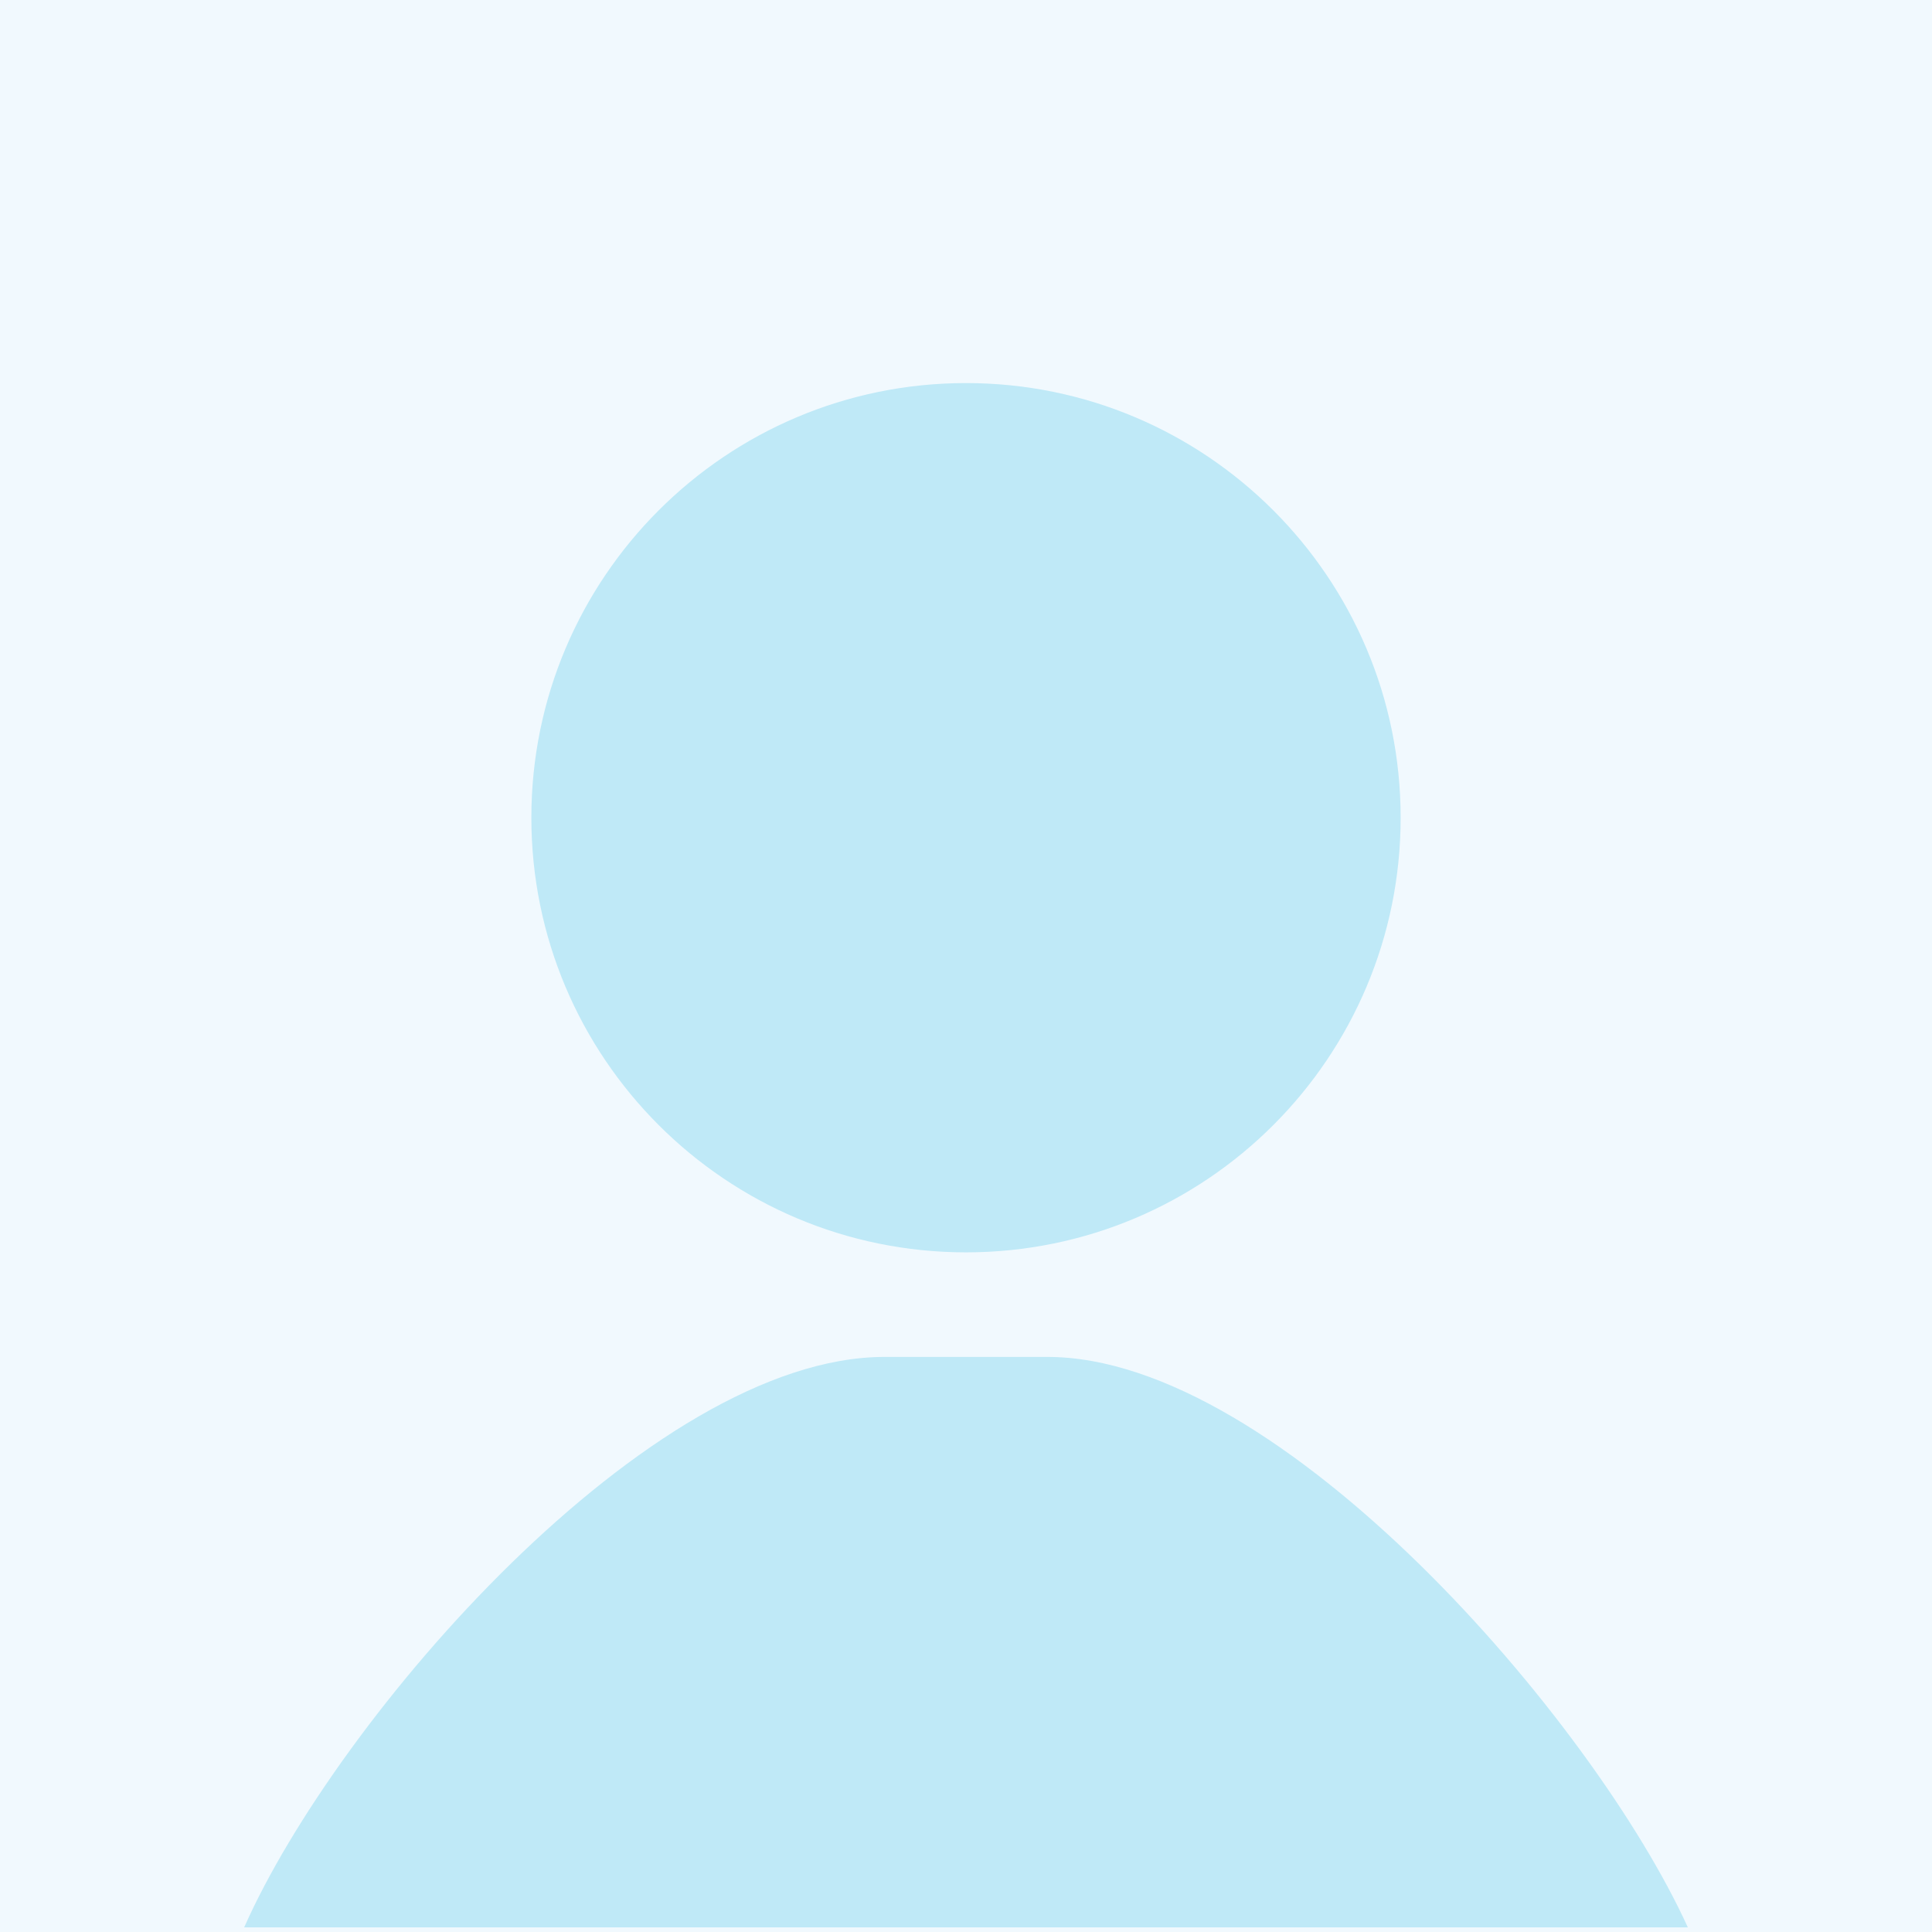 <svg xmlns="http://www.w3.org/2000/svg" width="182" height="182"><g fill="none" fill-rule="evenodd"><path fill="#F1F9FE" d="M0 0h182v182H0z"/><path fill="#BFE9F7" fill-rule="nonzero" d="M23.001 181.563c8.793-19.827 38.203-53.737 60.333-53.737h15.332c21.94 0 51.43 34.195 60.333 53.737H23.001zM91 117.975c-22.613 0-40.944-18.331-40.944-40.944 0-22.612 18.331-40.944 40.944-40.944 22.613 0 40.944 18.332 40.944 40.944 0 22.613-18.331 40.944-40.944 40.944z"/></g></svg>